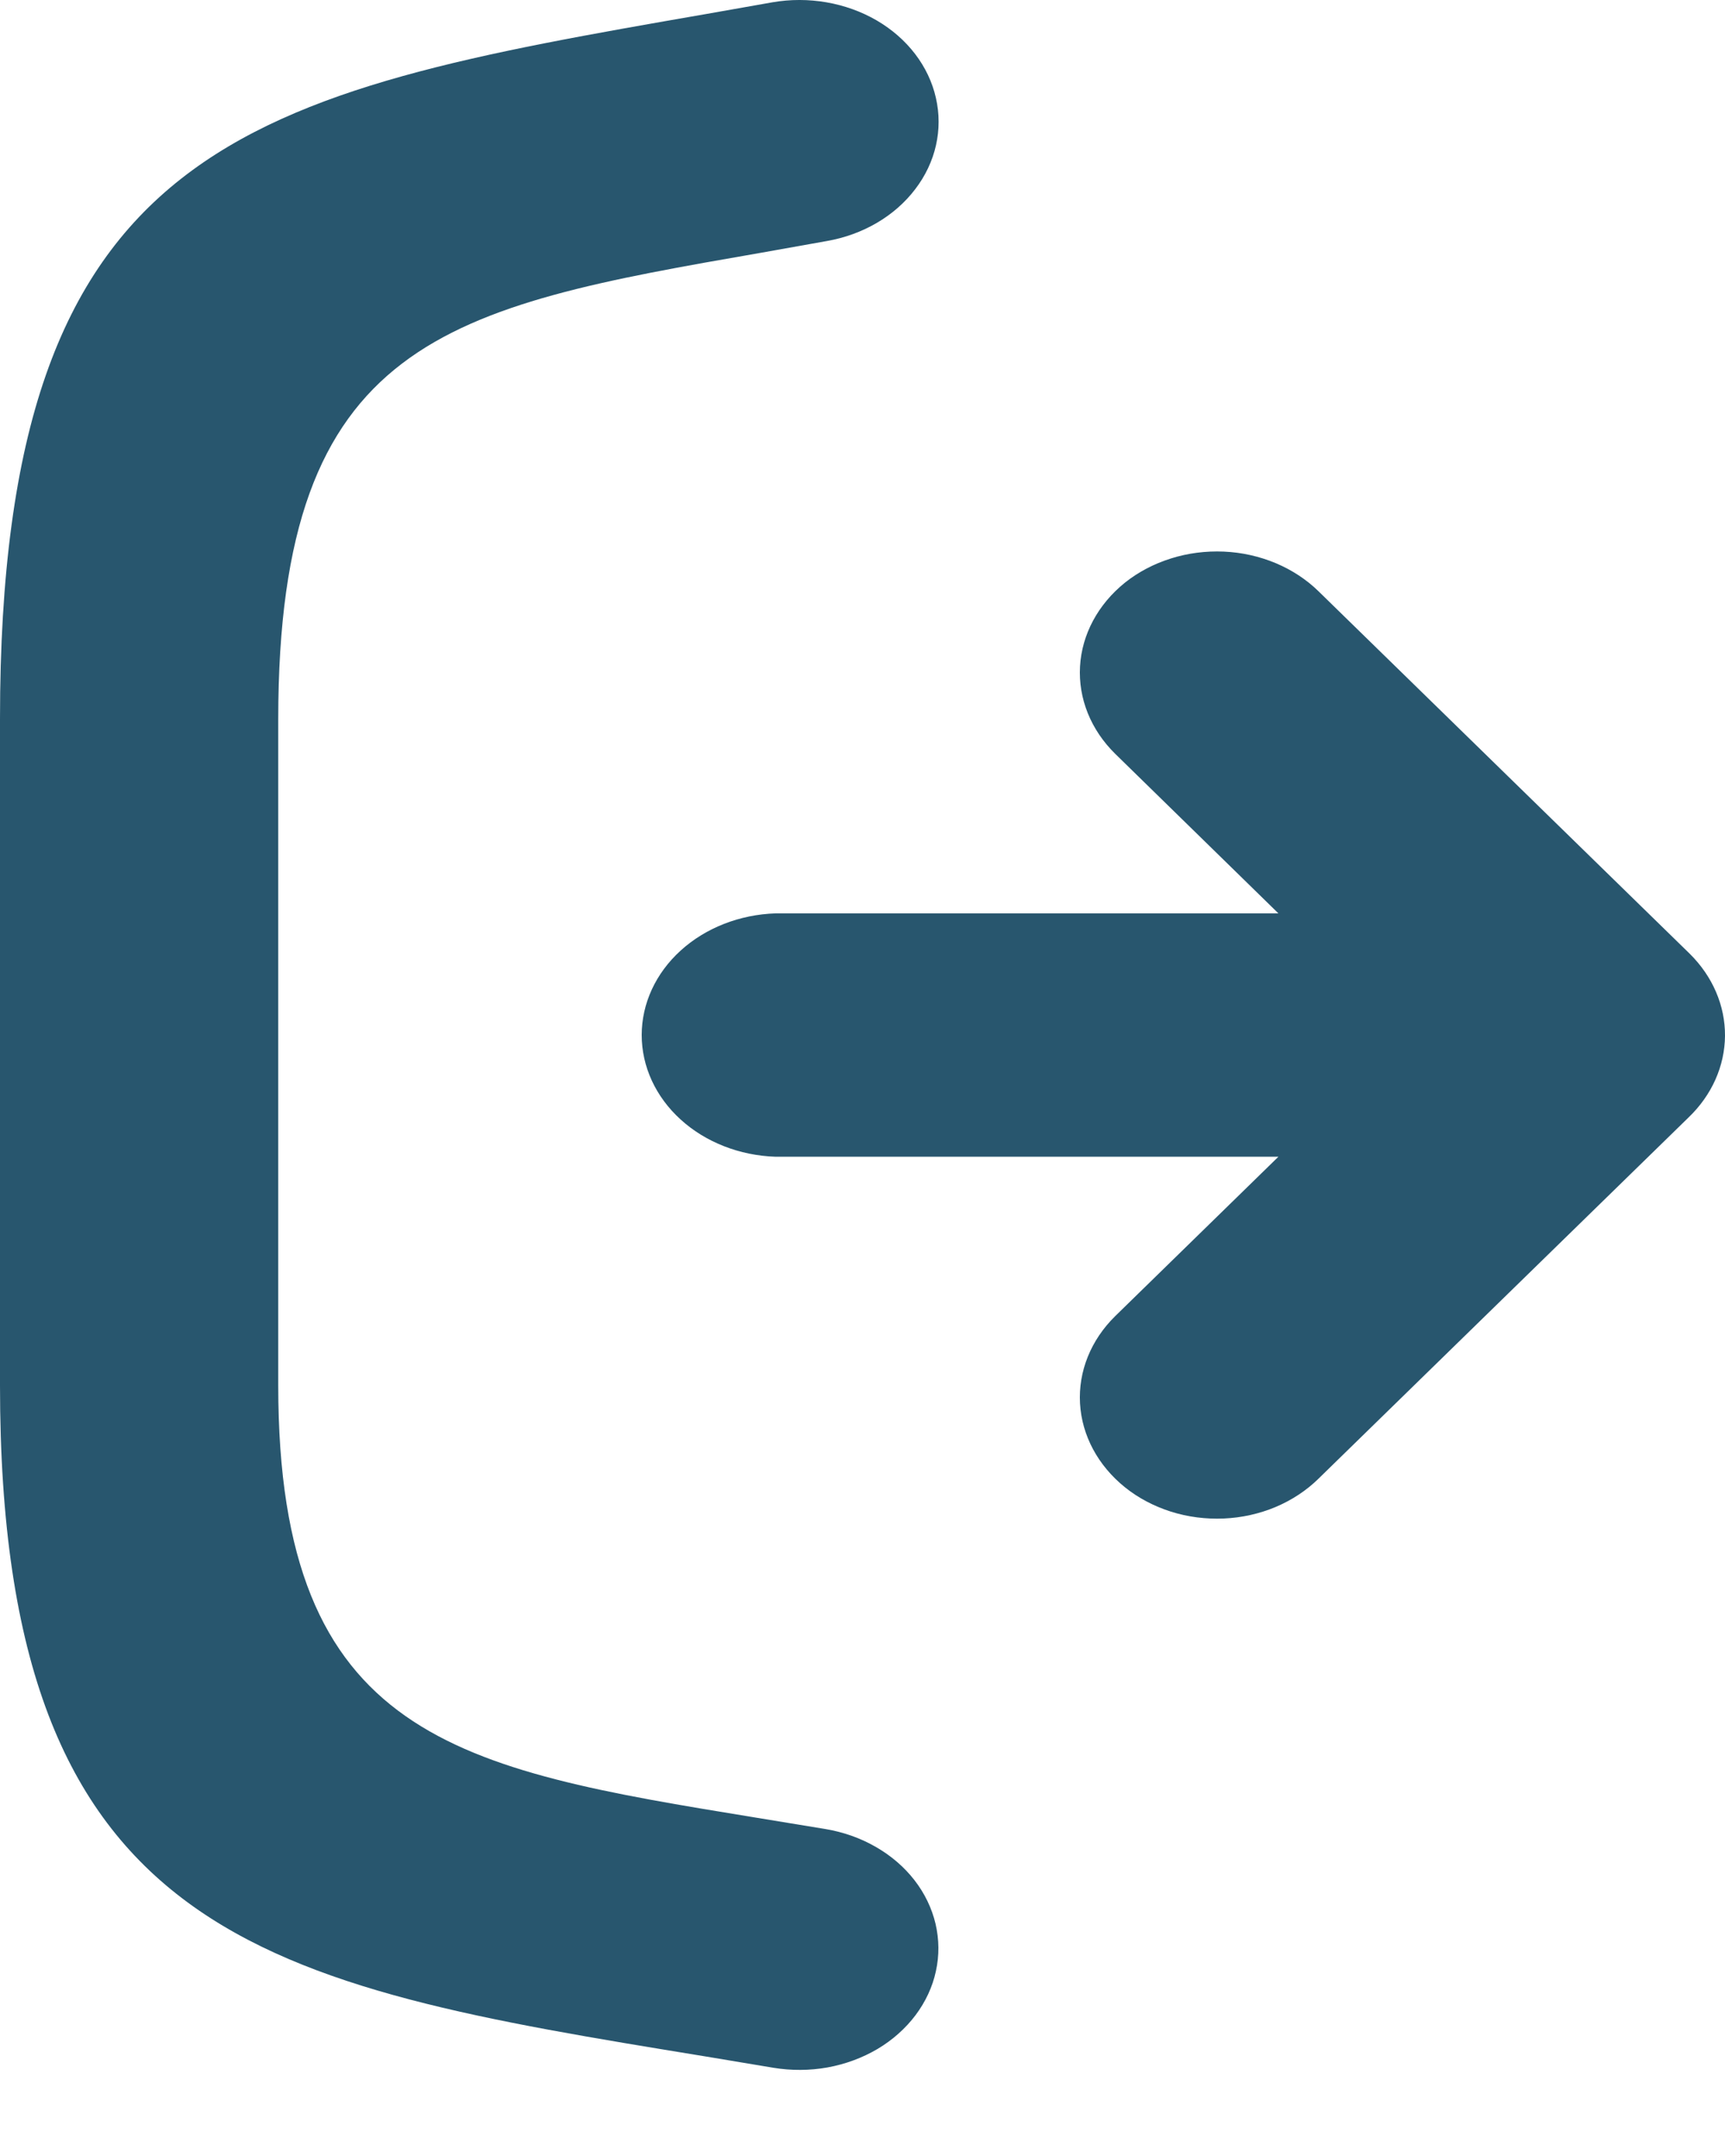 <svg width="20" height="25" viewBox="0 0 20 25" fill="none" xmlns="http://www.w3.org/2000/svg">
<path d="M14.822 13.413H8.994C8.577 13.4 8.181 13.245 7.892 12.982C7.602 12.719 7.44 12.367 7.44 12.002C7.44 11.637 7.602 11.285 7.892 11.022C8.181 10.759 8.577 10.604 8.994 10.591H14.822L12.93 8.741C12.647 8.463 12.501 8.1 12.522 7.728C12.543 7.357 12.73 7.008 13.043 6.756C13.197 6.633 13.378 6.538 13.575 6.476C13.771 6.414 13.98 6.387 14.189 6.396C14.398 6.405 14.602 6.451 14.791 6.53C14.979 6.609 15.148 6.72 15.287 6.856L19.591 11.059C19.857 11.322 20.002 11.661 20 12.011C19.997 12.362 19.847 12.699 19.577 12.958L15.287 17.146C15.148 17.283 14.979 17.394 14.791 17.474C14.602 17.553 14.398 17.599 14.189 17.608C13.98 17.617 13.771 17.59 13.575 17.528C13.378 17.465 13.197 17.37 13.043 17.246C12.73 16.994 12.543 16.645 12.522 16.274C12.501 15.902 12.647 15.539 12.93 15.261L14.822 13.413ZM8.954 0.027C9.373 -0.046 9.809 0.03 10.165 0.237C10.521 0.445 10.768 0.768 10.851 1.135C10.935 1.502 10.849 1.883 10.611 2.194C10.374 2.506 10.005 2.722 9.586 2.795L8.829 2.93C5.183 3.563 3.226 3.924 3.226 8.339V16.066C3.226 20.168 5.311 20.512 8.762 21.076L9.572 21.209C9.78 21.244 9.978 21.314 10.154 21.416C10.331 21.517 10.483 21.648 10.602 21.801C10.721 21.954 10.804 22.127 10.847 22.308C10.889 22.489 10.891 22.676 10.851 22.857C10.812 23.039 10.731 23.212 10.615 23.367C10.499 23.521 10.349 23.655 10.174 23.759C9.999 23.862 9.803 23.935 9.595 23.973C9.388 24.01 9.175 24.011 8.967 23.977L8.17 23.844C3.076 23.012 0 22.508 0 16.066V8.335C0 1.609 2.866 1.086 8.201 0.16L8.954 0.027Z" fill="#28566E"/>
</svg>
